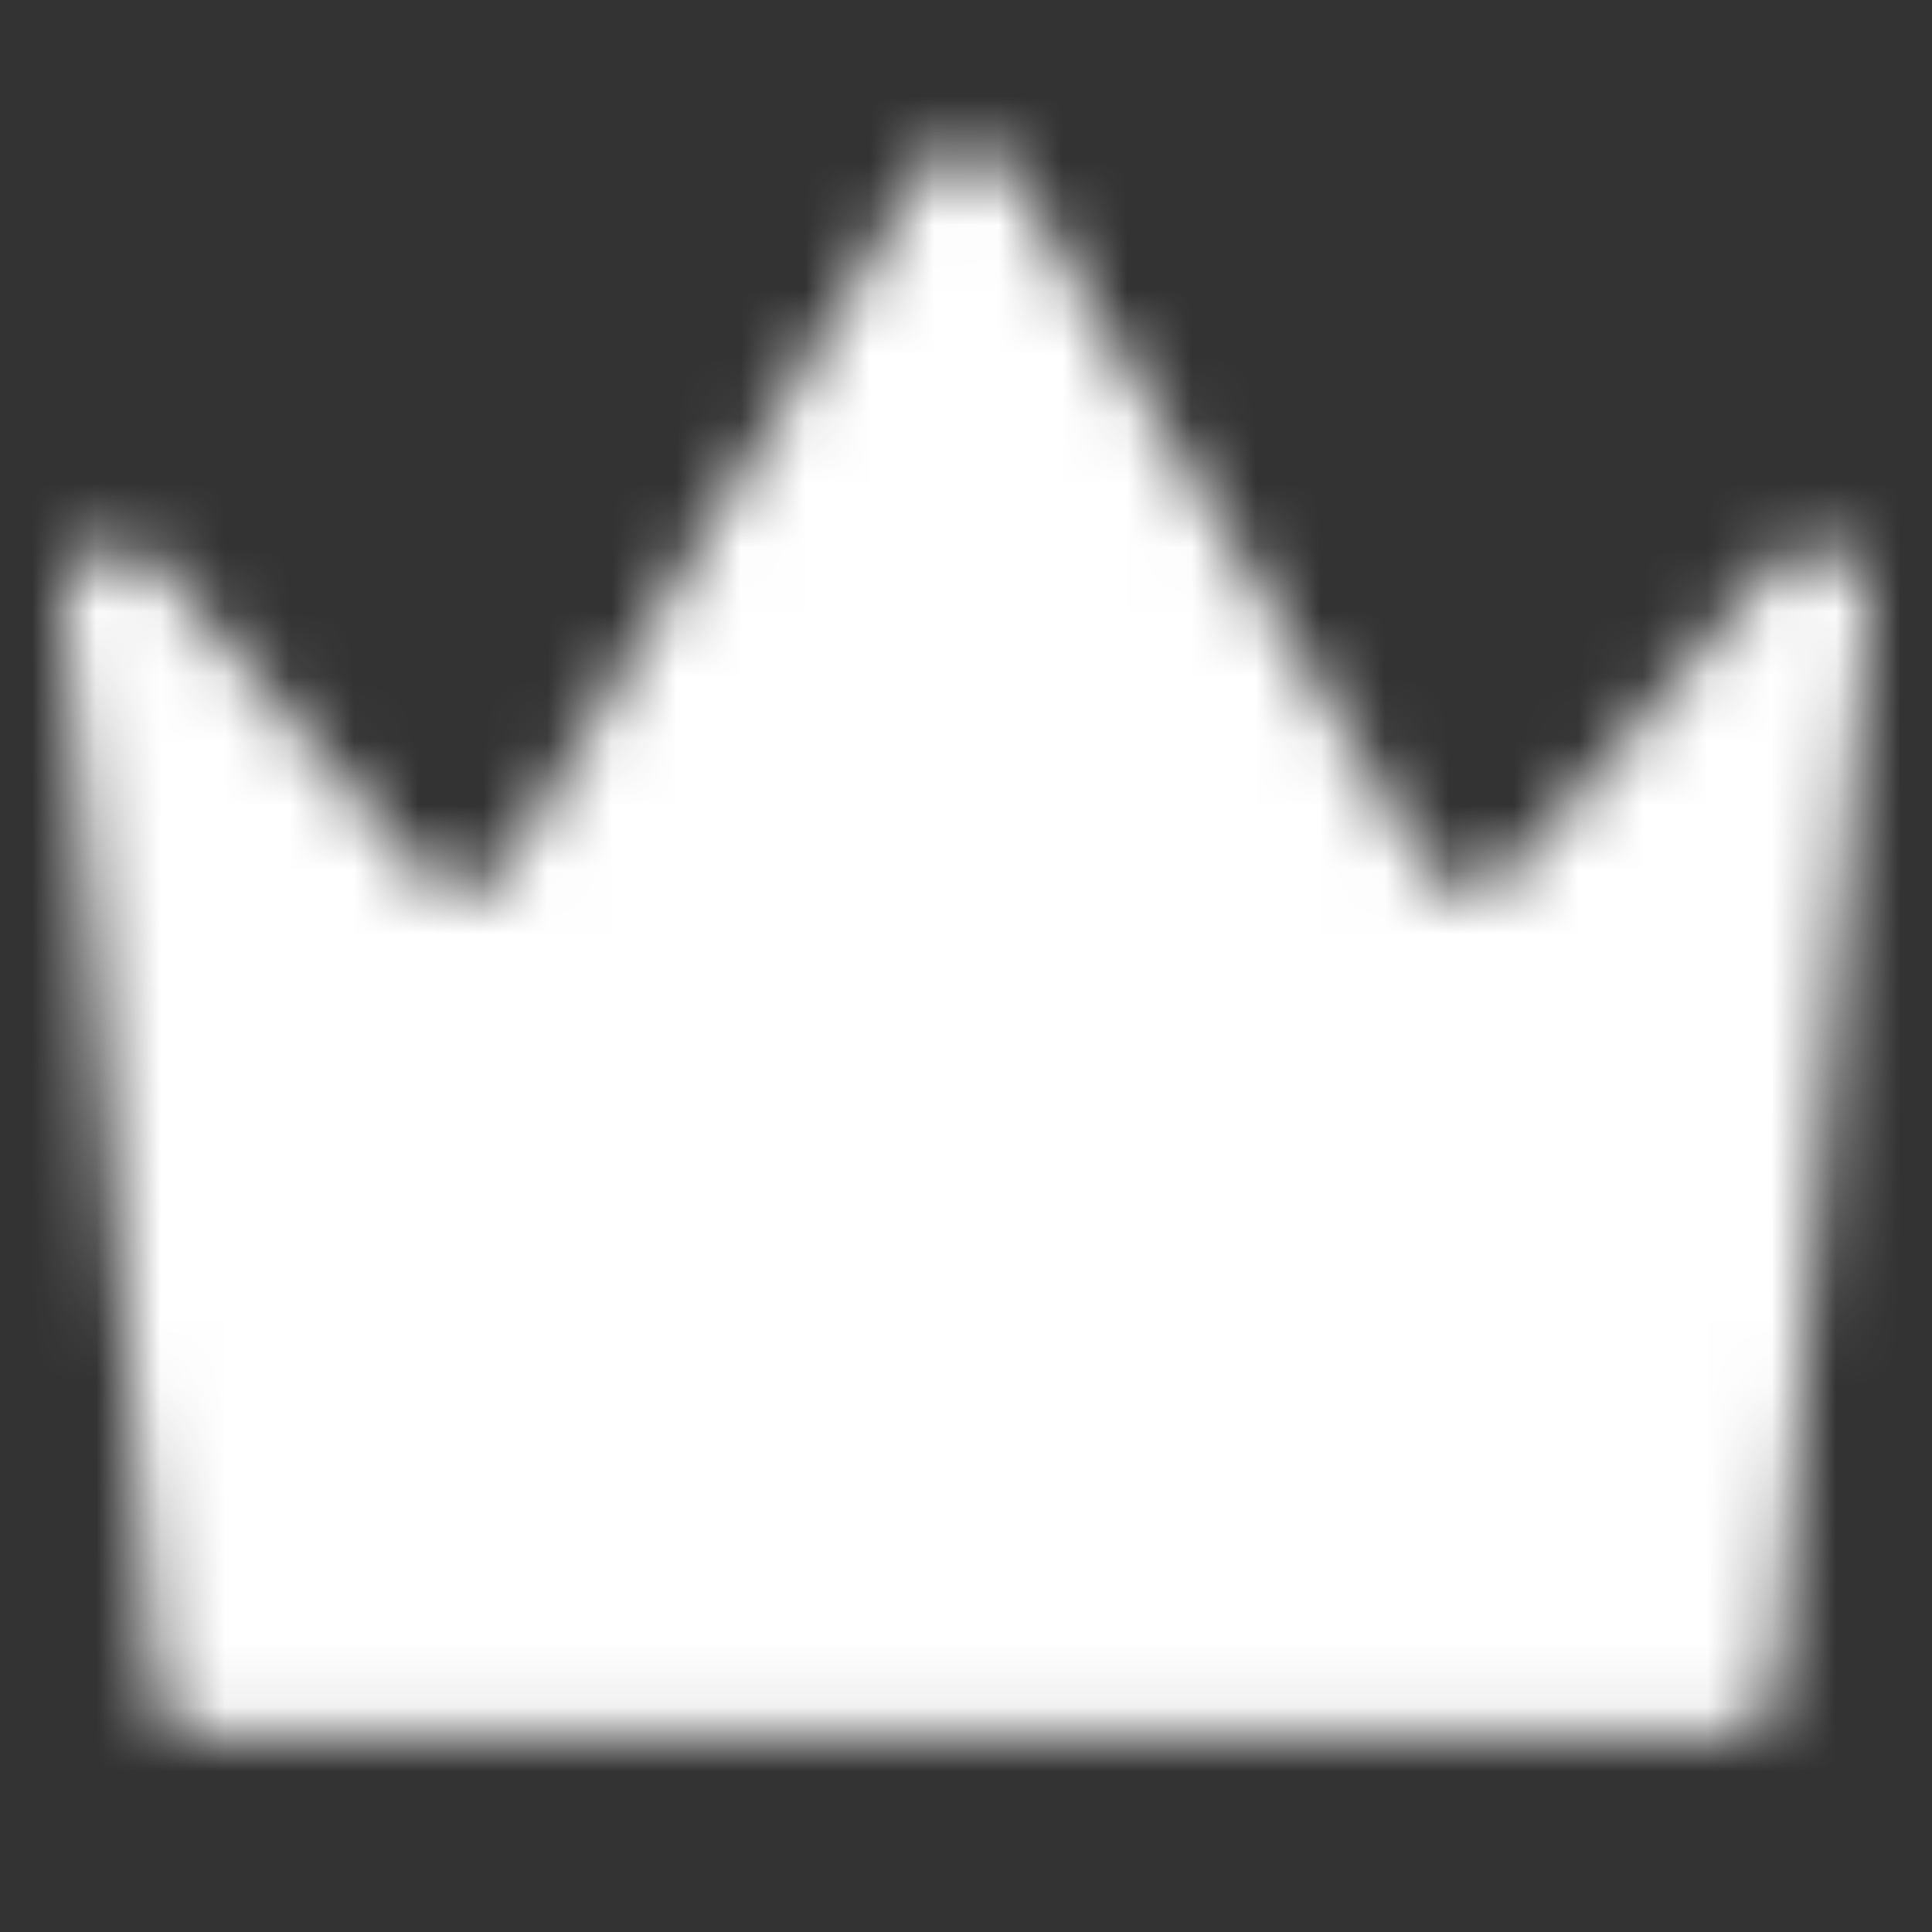 <svg xmlns="http://www.w3.org/2000/svg" xmlns:xlink="http://www.w3.org/1999/xlink" width="30" height="30" viewBox="0 0 30 30">
    <rect x="0" y="0" width="30" height="30" fill="#333333" stroke="none"/>
    <defs>
        <path id="a" d="M22.11 13.415l-6.394-10.69a.835.835 0 0 0-1.433 0L7.89 13.416a.834.834 0 0 1-1.349.116L2.468 8.793c-.527-.612-1.53-.194-1.465.611l1.413 16.781a.834.834 0 0 0 .831.769h23.505a.834.834 0 0 0 .832-.769l1.413-16.78c.064-.806-.938-1.224-1.465-.612l-4.073 4.738a.835.835 0 0 1-1.35-.116"/>
    </defs>
    <g fill="none" fill-rule="evenodd">
        <mask id="b" fill="#fff">
            <use xlink:href="#a"/>
        </mask>
        <g id="icon" fill="#fff" mask="url(#b)">
            <path d="M0 0h30v30H0z"/>
        </g>
    </g>
</svg>
